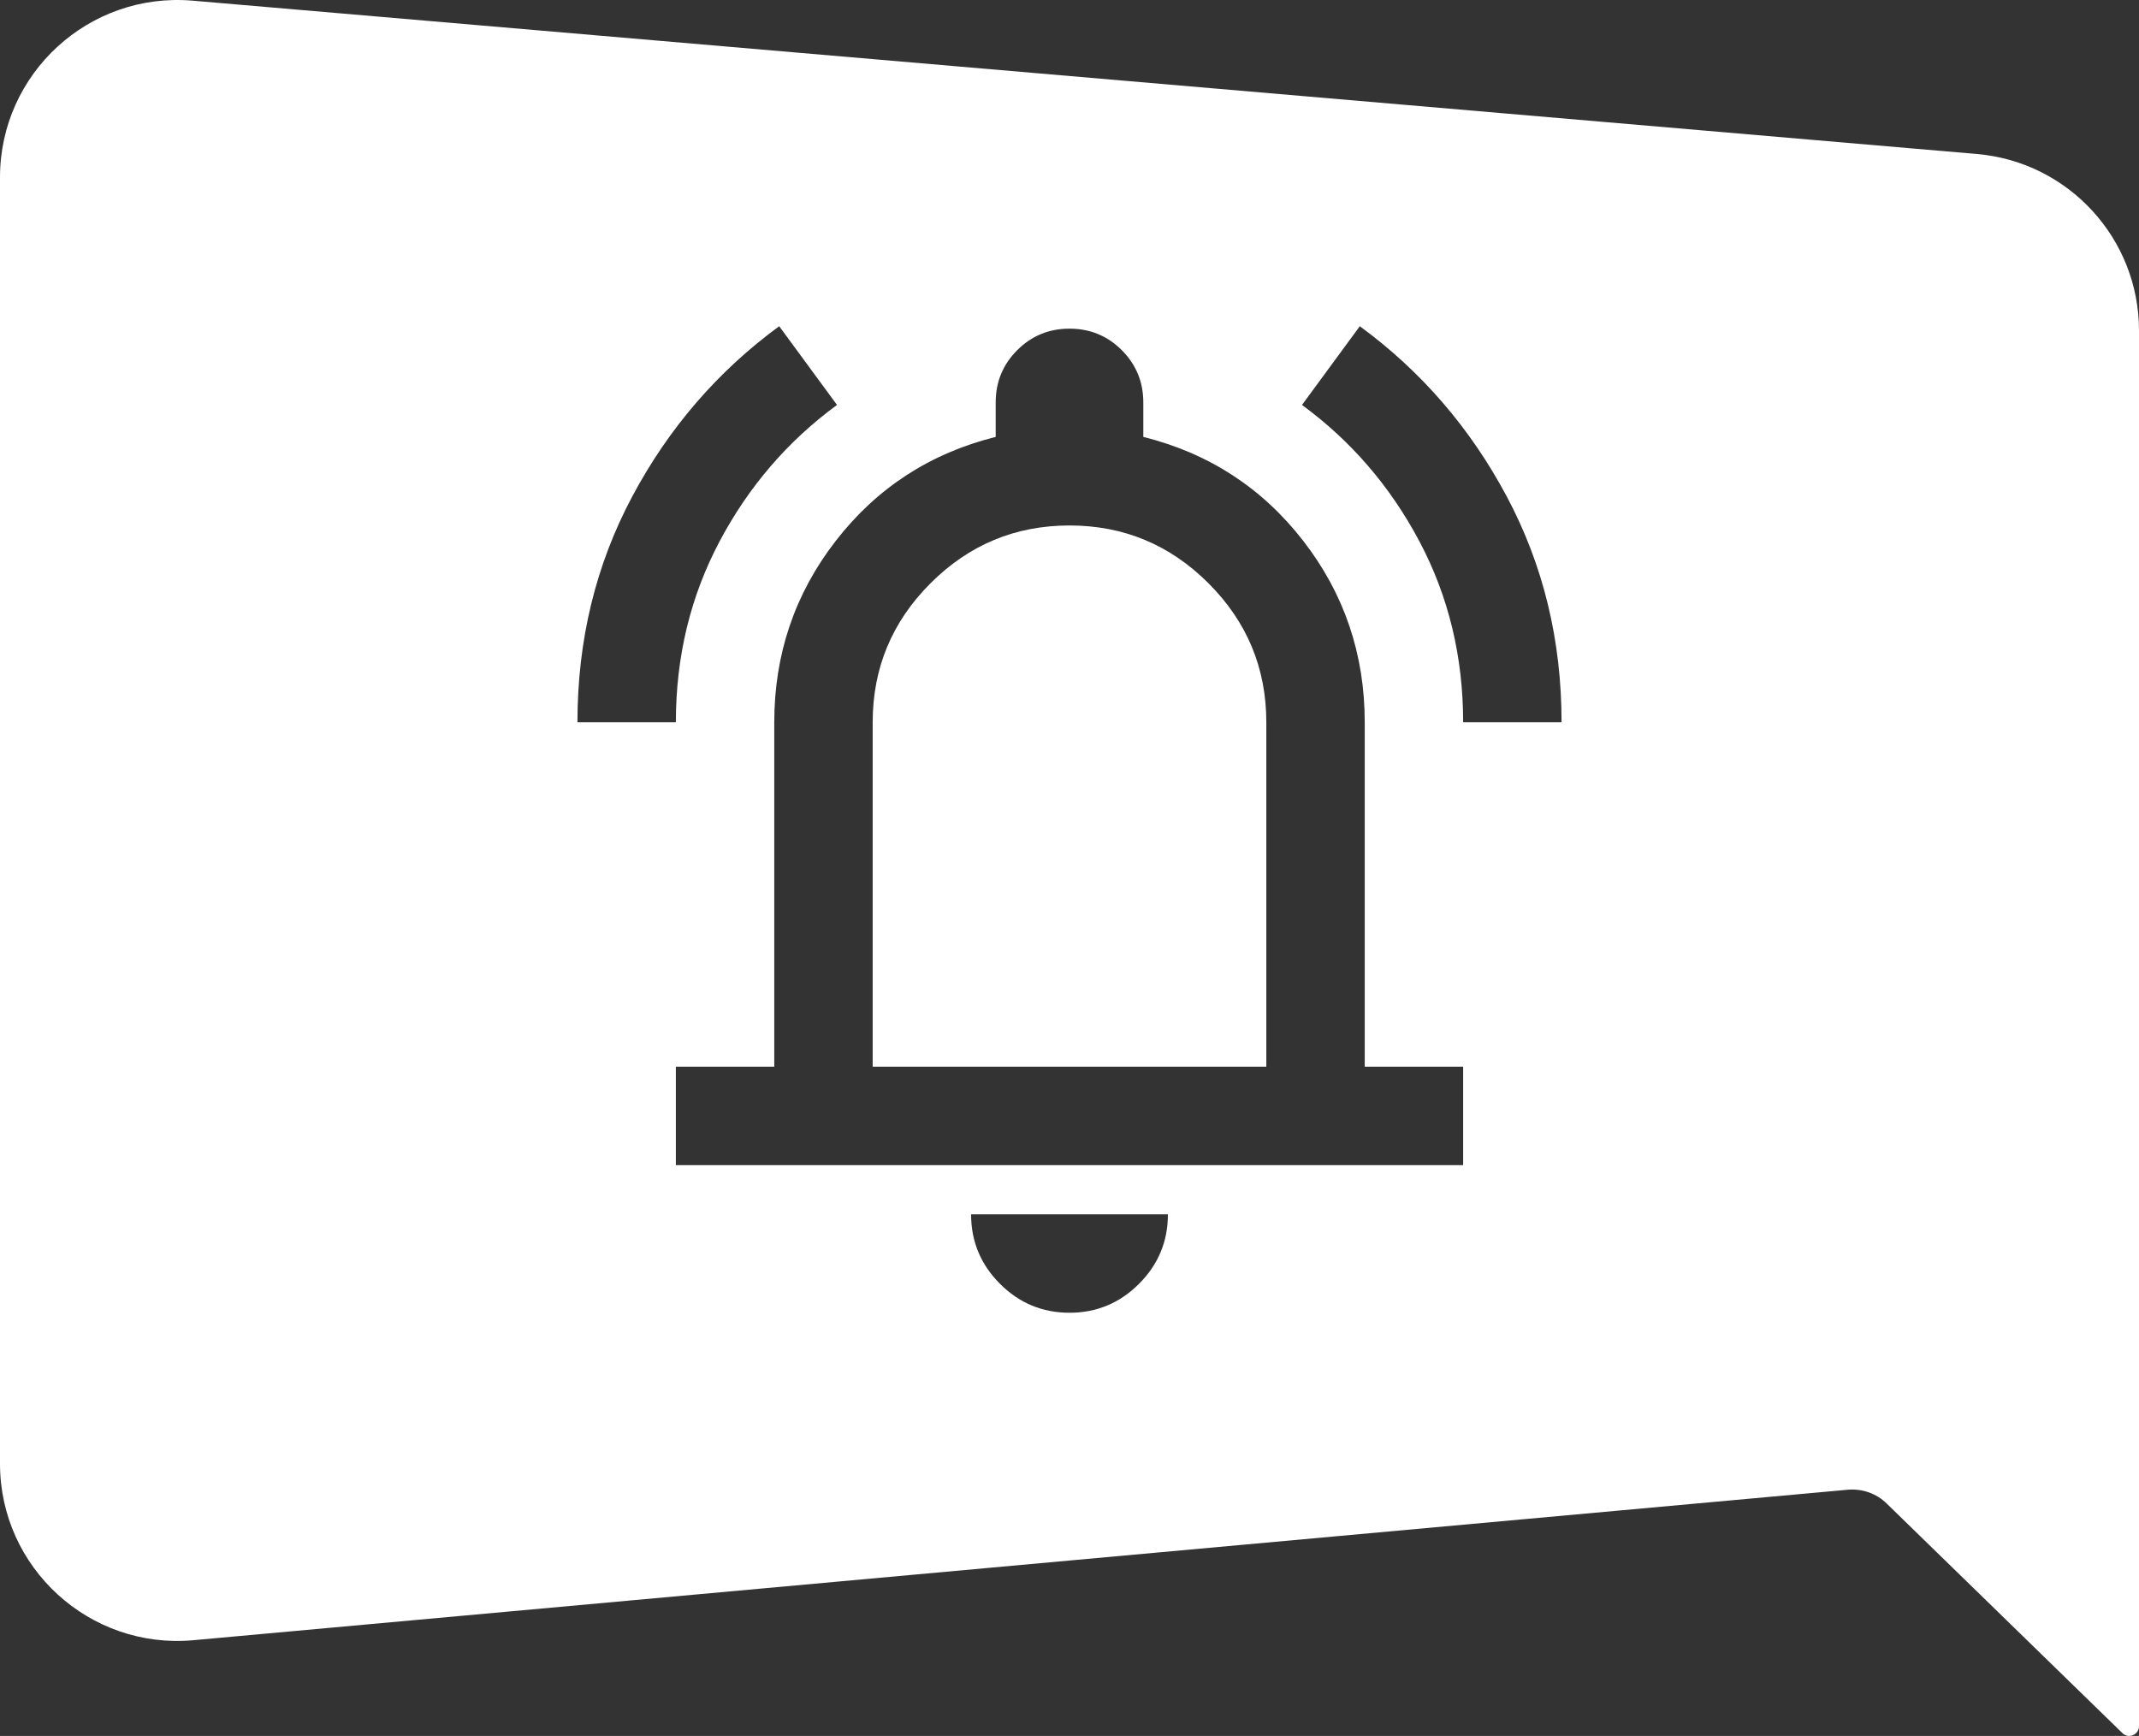 <?xml version="1.0" encoding="UTF-8"?> <svg xmlns="http://www.w3.org/2000/svg" id="uuid-04b95008-19ff-47d7-ac2b-b52e5ae08091" data-name="Layer 2" viewBox="0 0 104.33 84.671"><rect x="0" y="0" width="104.33" height="84.671" fill="#333333" stroke="none"/><g id="uuid-8b14f0f0-d361-4ad2-a6ec-23b485b8ac3a" data-name="Layer 1"><g><path d="M52.165,25.63c-2.64,0-4.9.94-6.78,2.82-1.88,1.88-2.82,4.14-2.82,6.78v16.8h19.2v-16.8c0-2.64-.94-4.9-2.82-6.78s-4.14-2.82-6.78-2.82Z" fill="#fff"></path><path d="M96.43,7.512L9.39.032C4.34-.398,0,3.582,0,8.652v62.74c0,5.08,4.37,9.07,9.43,8.61l80.7-7.34c.7-.06,1.39.18,1.89.67l11.5,11.2c.3.3.81.08.81-.34V16.122c0-4.48-3.43-8.22-7.9-8.61ZM30.835,24.221c1.78-3.34,4.17-6.11,7.17-8.31l2.82,3.84c-2.4,1.76-4.31,3.98-5.73,6.66-1.42,2.68-2.13,5.62-2.13,8.82h-4.8c0-4,.89-7.67,2.67-11.01ZM55.555,62.62c-.94.94-2.07,1.41-3.39,1.41s-2.45-.47-3.39-1.41-1.41-2.07-1.41-3.39h9.6c0,1.32-.47,2.45-1.41,3.39ZM71.365,56.83h-38.4v-4.8h4.8v-16.8c0-3.32,1-6.27,3-8.85,2-2.58,4.6-4.27,7.8-5.07v-1.68c0-1,.35-1.85,1.05-2.55.7-.7,1.55-1.05,2.55-1.05s1.85.35,2.55,1.05c.7.7,1.05,1.55,1.05,2.55v1.68c3.2.8,5.8,2.49,7.8,5.07,2,2.58,3,5.53,3,8.85v16.8h4.8v4.8ZM71.365,35.231c0-3.2-.71-6.14-2.13-8.82-1.42-2.68-3.33-4.9-5.73-6.66l2.82-3.84c3,2.2,5.39,4.97,7.17,8.31,1.78,3.34,2.67,7.01,2.67,11.01h-4.8Z" fill="#fff"></path></g></g></svg> 